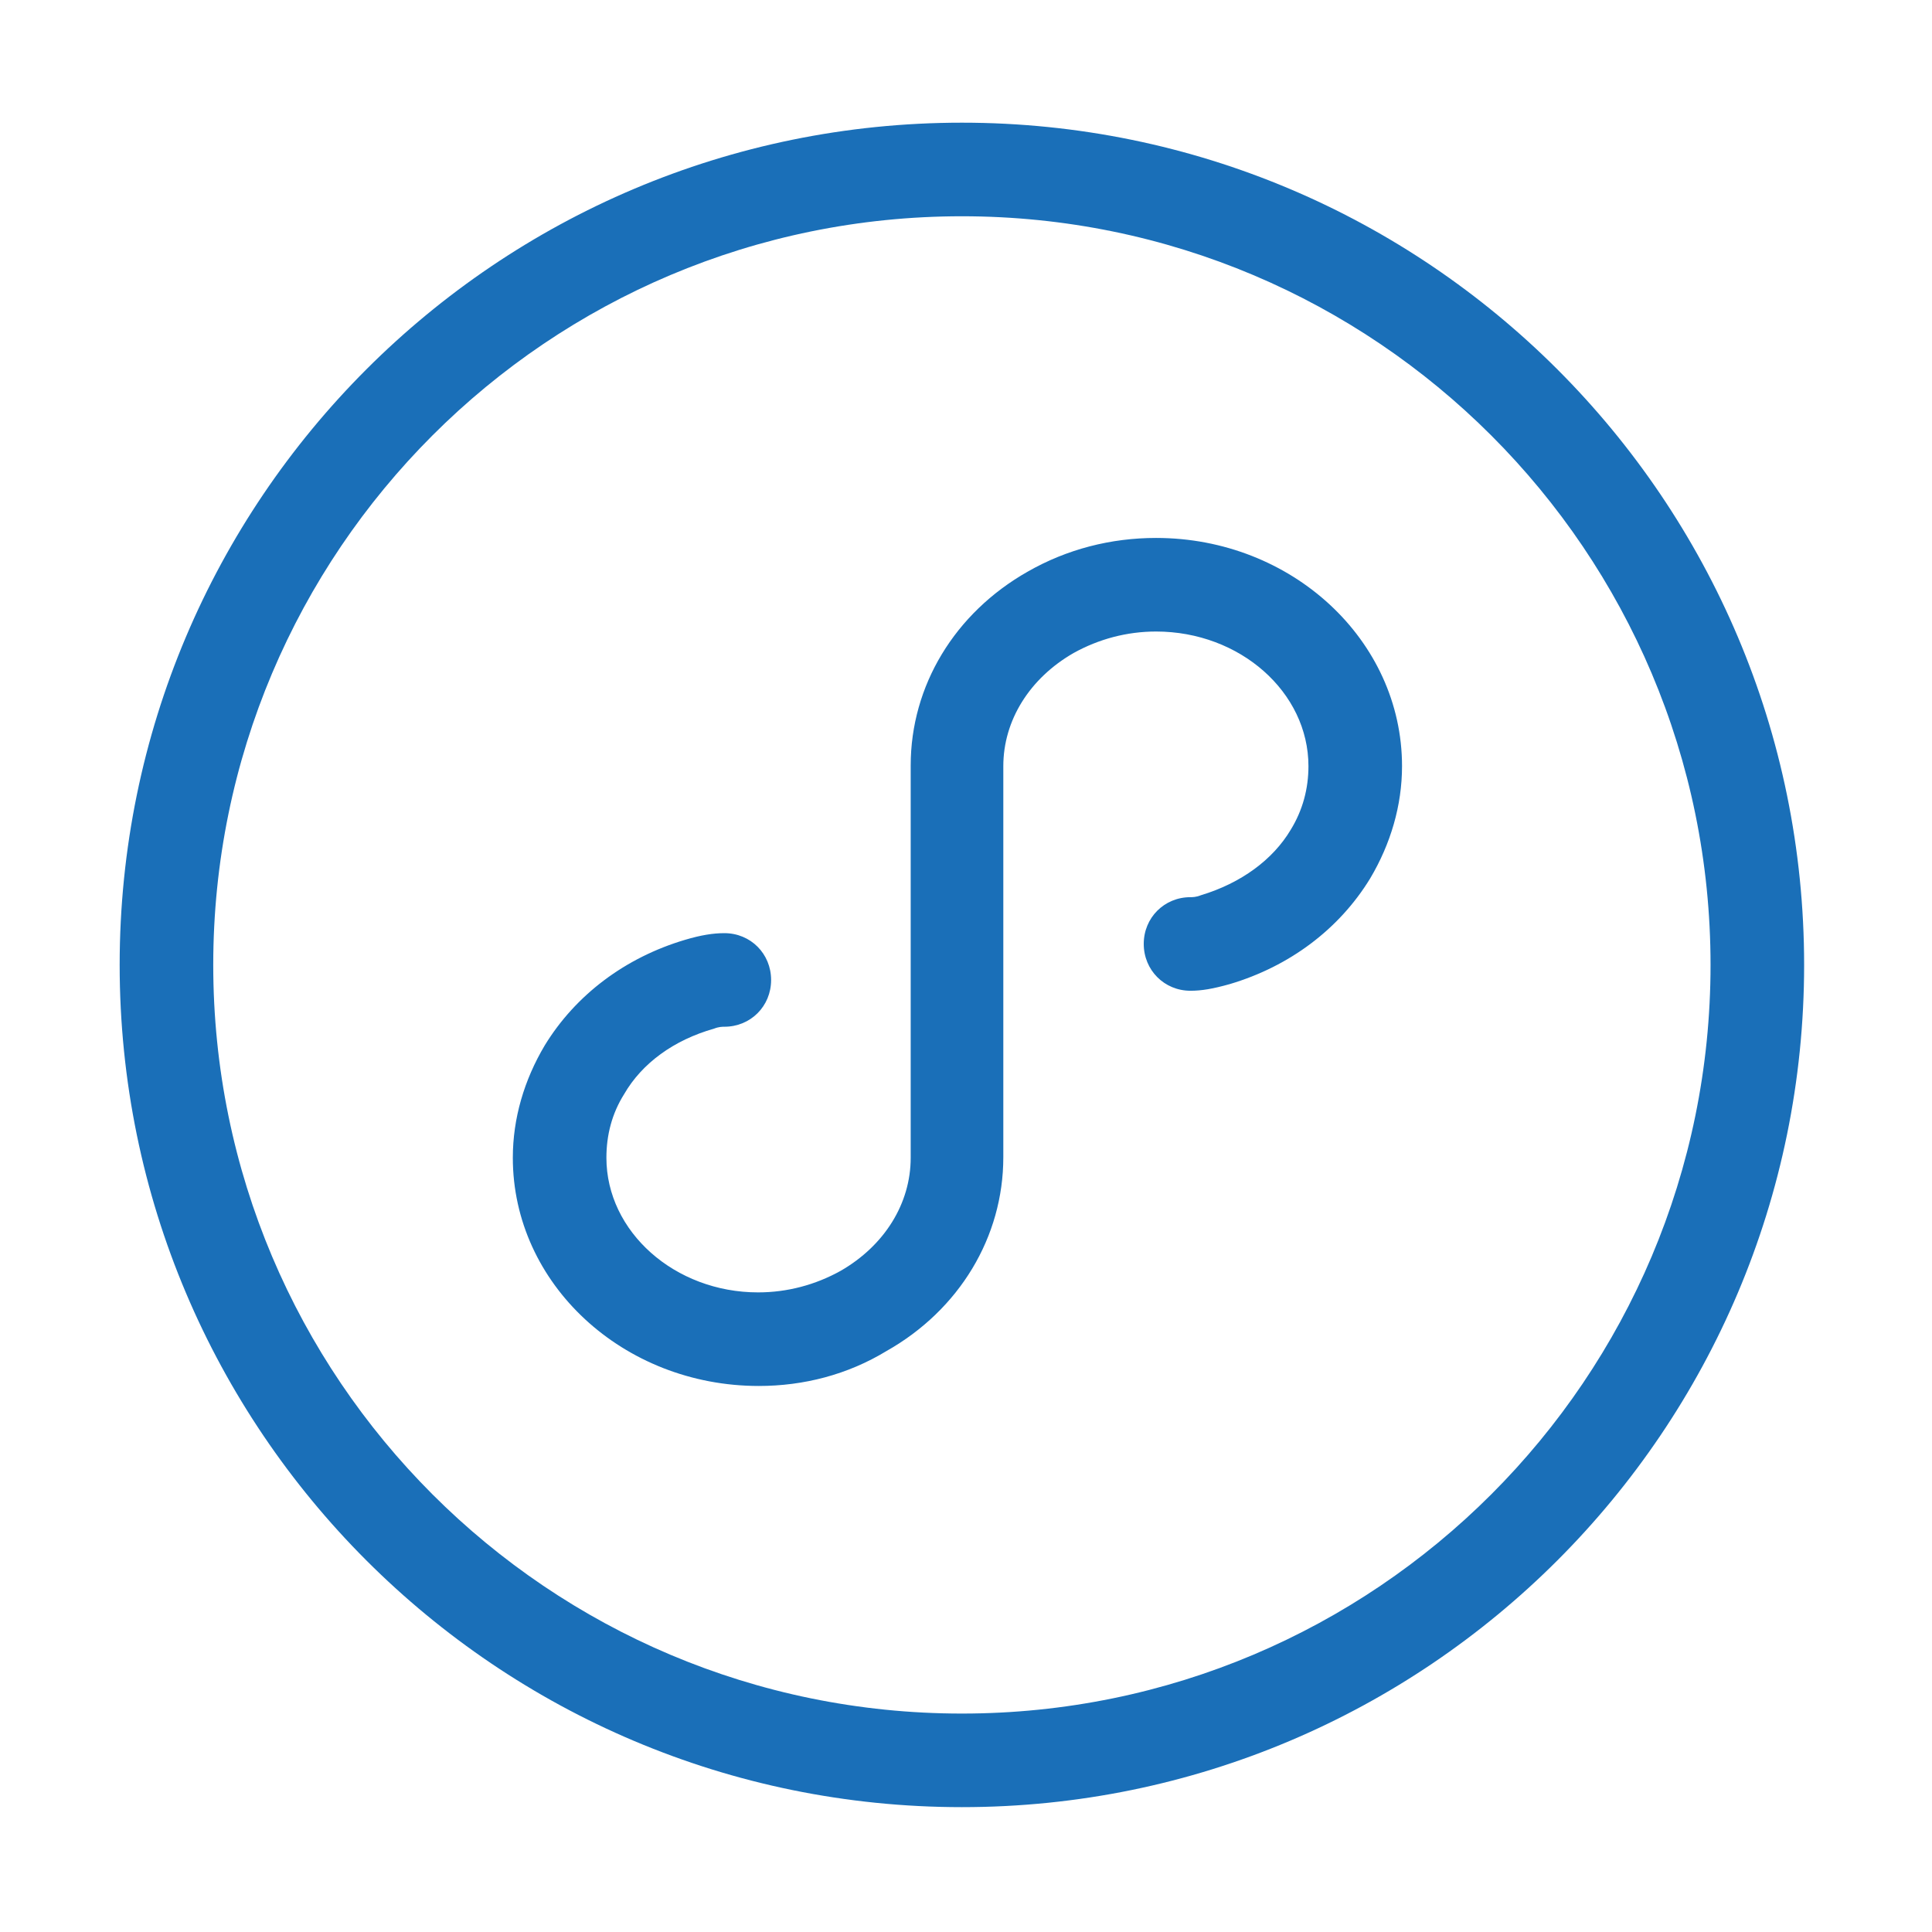<svg width="16" height="16" viewBox="0 0 16 16" fill="none" xmlns="http://www.w3.org/2000/svg">
<path d="M6.284 11.478C5.161 11.478 4.247 10.633 4.247 9.588C4.247 9.262 4.341 8.944 4.511 8.658C4.767 8.239 5.178 7.93 5.674 7.783C5.805 7.744 5.906 7.728 5.999 7.728C6.216 7.728 6.386 7.898 6.386 8.116C6.386 8.333 6.216 8.503 5.999 8.503C5.983 8.503 5.952 8.503 5.913 8.519C5.58 8.613 5.316 8.806 5.169 9.061C5.067 9.223 5.022 9.402 5.022 9.588C5.022 10.2 5.588 10.703 6.278 10.703C6.519 10.703 6.752 10.641 6.961 10.525C7.325 10.316 7.542 9.967 7.542 9.588V6.339C7.542 5.68 7.906 5.077 8.511 4.734C8.836 4.548 9.2 4.455 9.574 4.455C10.697 4.455 11.611 5.3 11.611 6.345C11.611 6.67 11.517 6.989 11.347 7.275C11.091 7.694 10.68 8.003 10.184 8.15C10.045 8.189 9.952 8.205 9.859 8.205C9.642 8.205 9.472 8.034 9.472 7.817C9.472 7.6 9.642 7.43 9.859 7.43C9.875 7.43 9.906 7.43 9.945 7.414C10.278 7.314 10.542 7.119 10.689 6.872C10.789 6.709 10.836 6.531 10.836 6.345C10.836 5.733 10.27 5.23 9.574 5.23C9.333 5.23 9.1 5.292 8.891 5.408C8.527 5.617 8.309 5.966 8.309 6.345V9.584C8.309 10.244 7.945 10.848 7.341 11.189C7.02 11.384 6.656 11.478 6.284 11.478ZM14.166 7.991C14.166 4.566 11.391 1.791 7.966 1.791C4.541 1.791 1.766 4.564 1.766 7.991C1.766 11.417 4.541 14.191 7.966 14.191C11.391 14.191 14.166 11.416 14.166 7.991ZM14.941 7.991C14.941 11.842 11.817 14.966 7.966 14.966C4.114 14.966 0.991 11.842 0.991 7.991C0.991 4.139 4.114 1.016 7.966 1.016C11.817 1.016 14.941 4.139 14.941 7.991Z" fill="#1A6FB8"/>
</svg>
